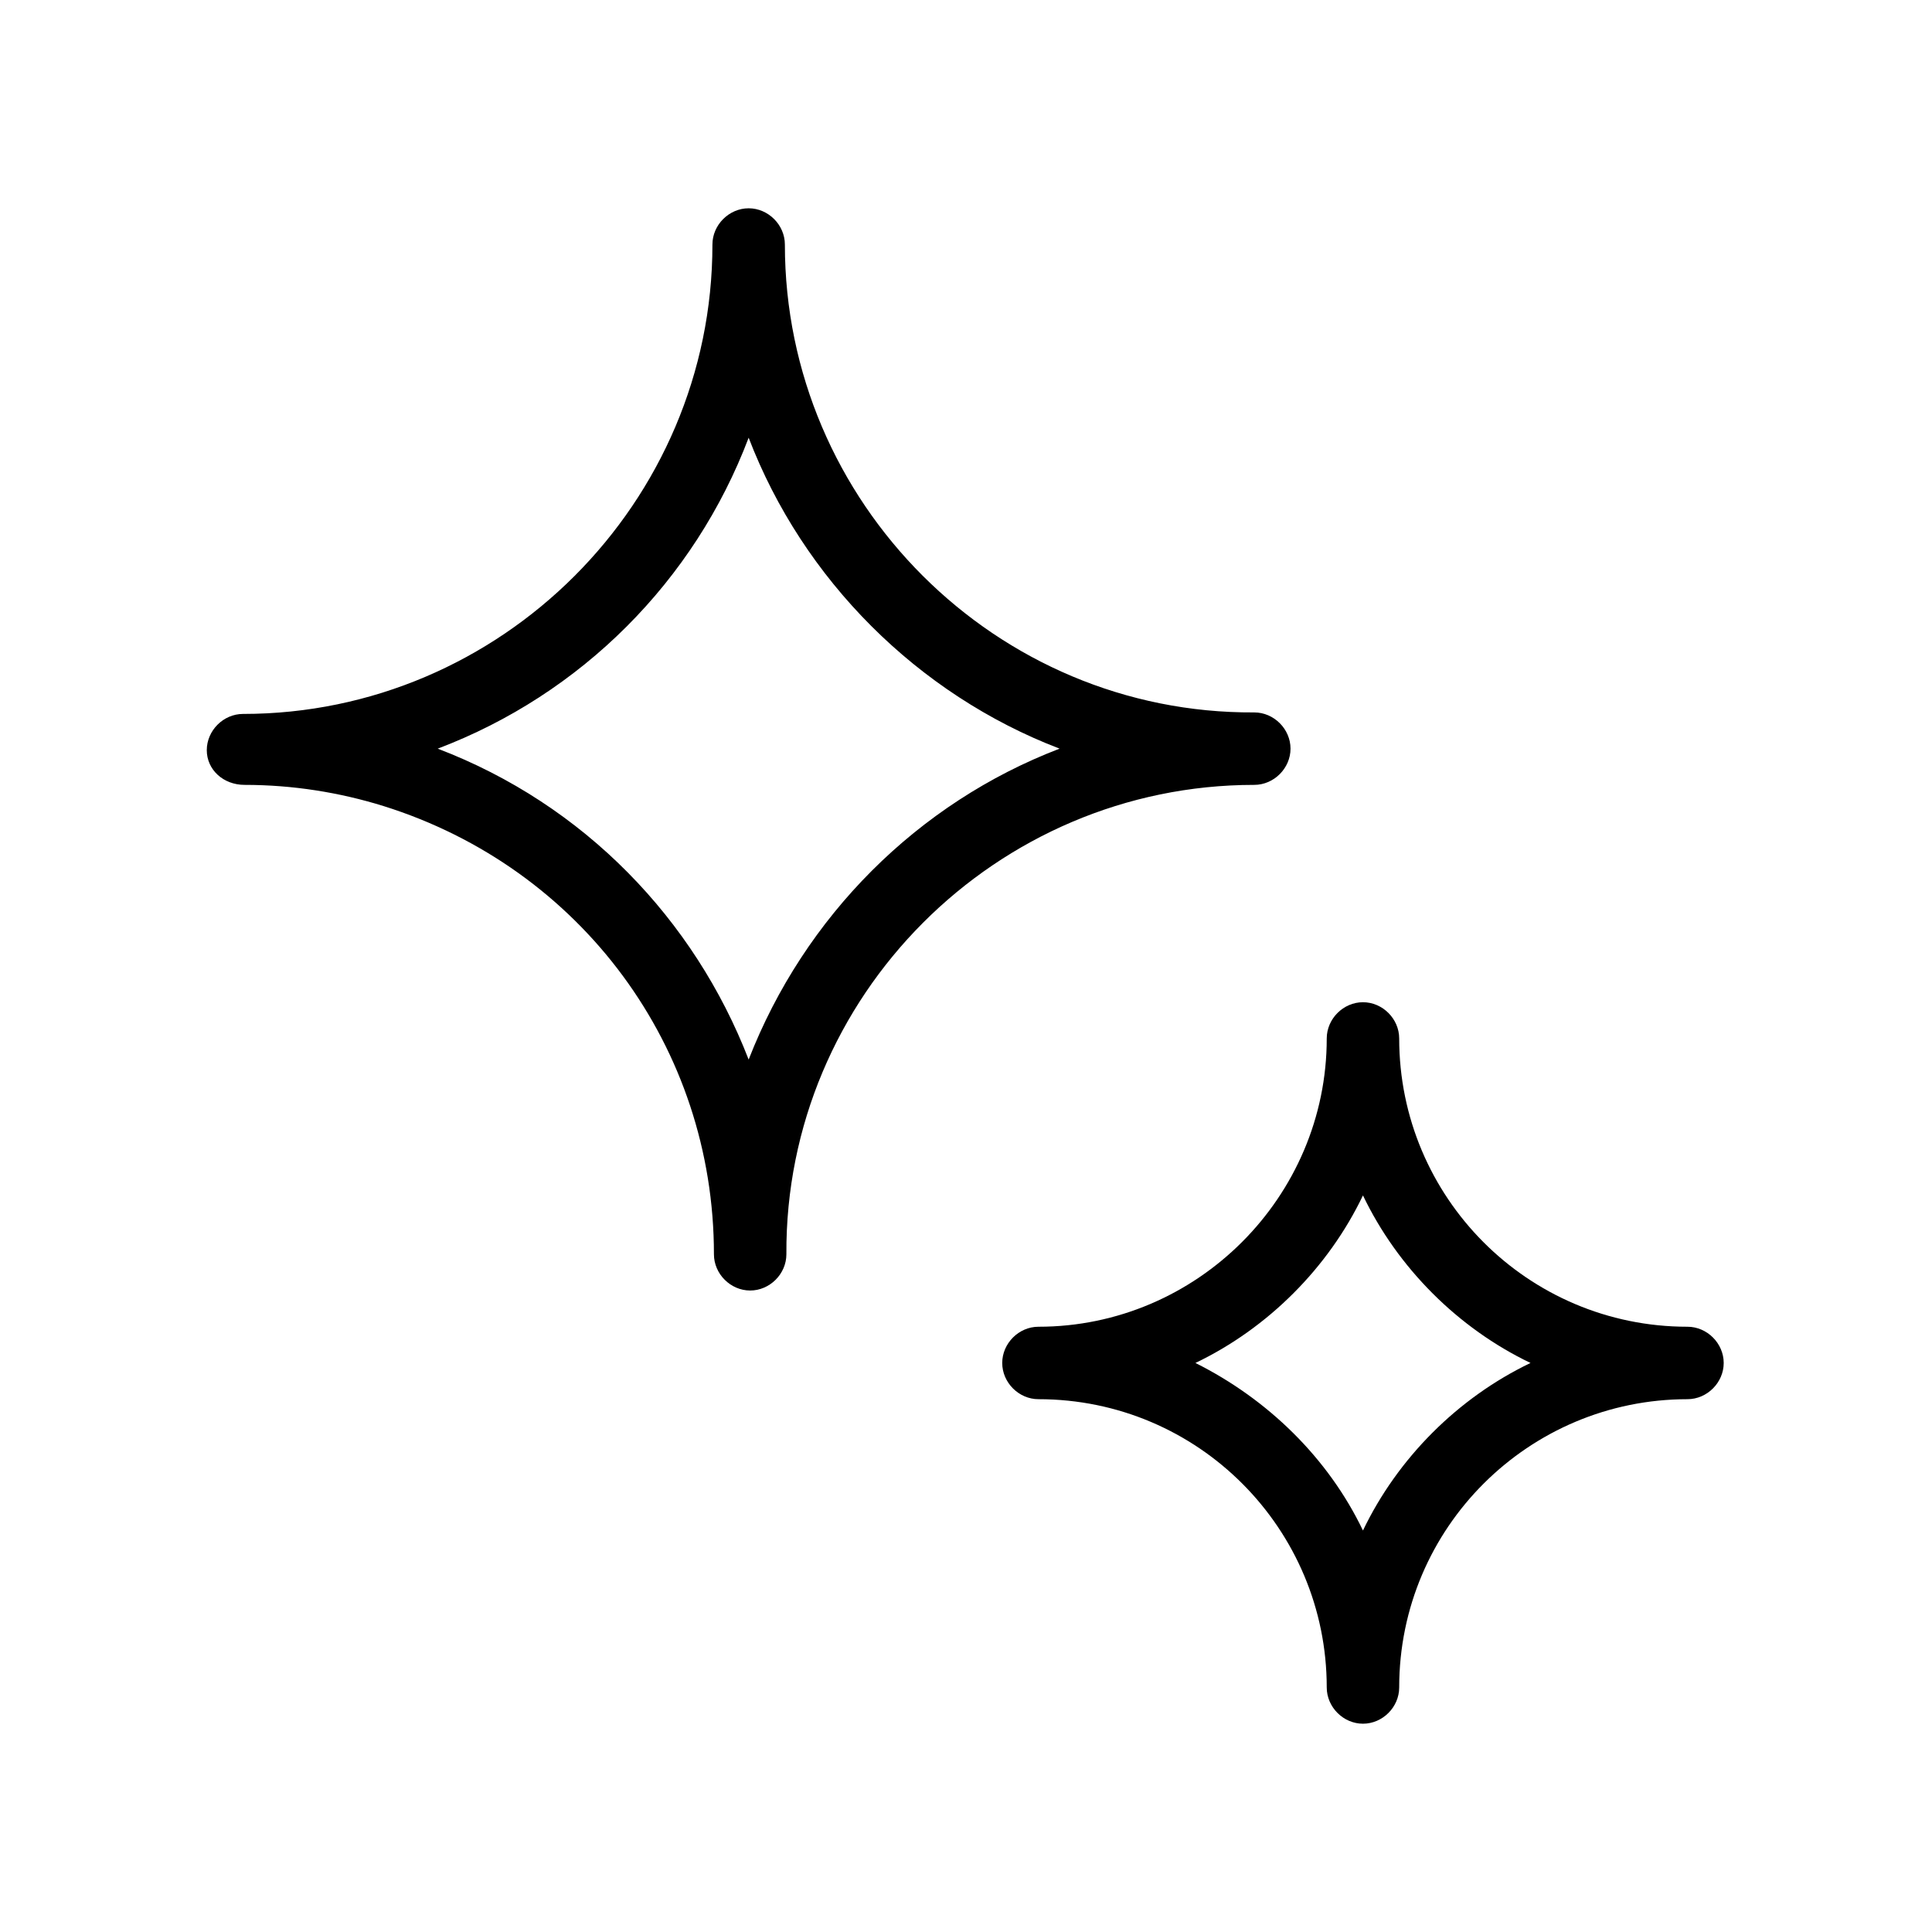 <svg id="Outlined" data-sanitized-enable-background="new 0 0 128 128" viewBox="0 0 128 128" xmlns="http://www.w3.org/2000/svg"><g><path d="m68.8 87.9c-1.3 0-2.4 1.1-2.4 2.4s1.1 2.4 2.4 2.4c10.6 0 19.1 8.6 19.1 19.1 0 1.3 1.1 2.4 2.4 2.4s2.4-1.1 2.4-2.4c0-10.6 8.6-19.1 19.1-19.1 1.3 0 2.4-1.1 2.4-2.4s-1.1-2.4-2.4-2.4c-10.6 0-19.1-8.6-19.1-19.1 0-1.3-1.1-2.4-2.4-2.4s-2.4 1.1-2.4 2.4c0 10.5-8.6 19.1-19.1 19.1zm21.5-8.7c2.3 4.8 6.3 8.8 11.1 11.1-4.8 2.3-8.8 6.3-11.1 11.1-2.3-4.8-6.3-8.7-11.1-11.1 4.8-2.3 8.8-6.3 11.1-11.1z"></path><path d="m16.2 52c3.2 0 6.3.5 9.2 1.4 13.1 4.1 21.9 16 21.9 29.7 0 1.3 1.1 2.4 2.4 2.4s2.4-1.1 2.4-2.4c-.1-17.1 13.9-31.1 31-31.1 1.3 0 2.4-1.1 2.4-2.4s-1.1-2.4-2.4-2.4c-17.1.1-31.1-13.9-31.1-31 0-1.3-1.1-2.4-2.4-2.4s-2.4 1.1-2.4 2.4c0 17.1-14 31.1-31.1 31.1-1.3 0-2.4 1.1-2.4 2.4s1.1 2.3 2.5 2.3zm33.4-23c3.6 9.4 11.2 17 20.6 20.6-9.4 3.6-16.9 11.1-20.6 20.6-3.6-9.3-10.9-16.9-20.6-20.6 9.5-3.6 17-11.1 20.6-20.6z"></path></g></svg>